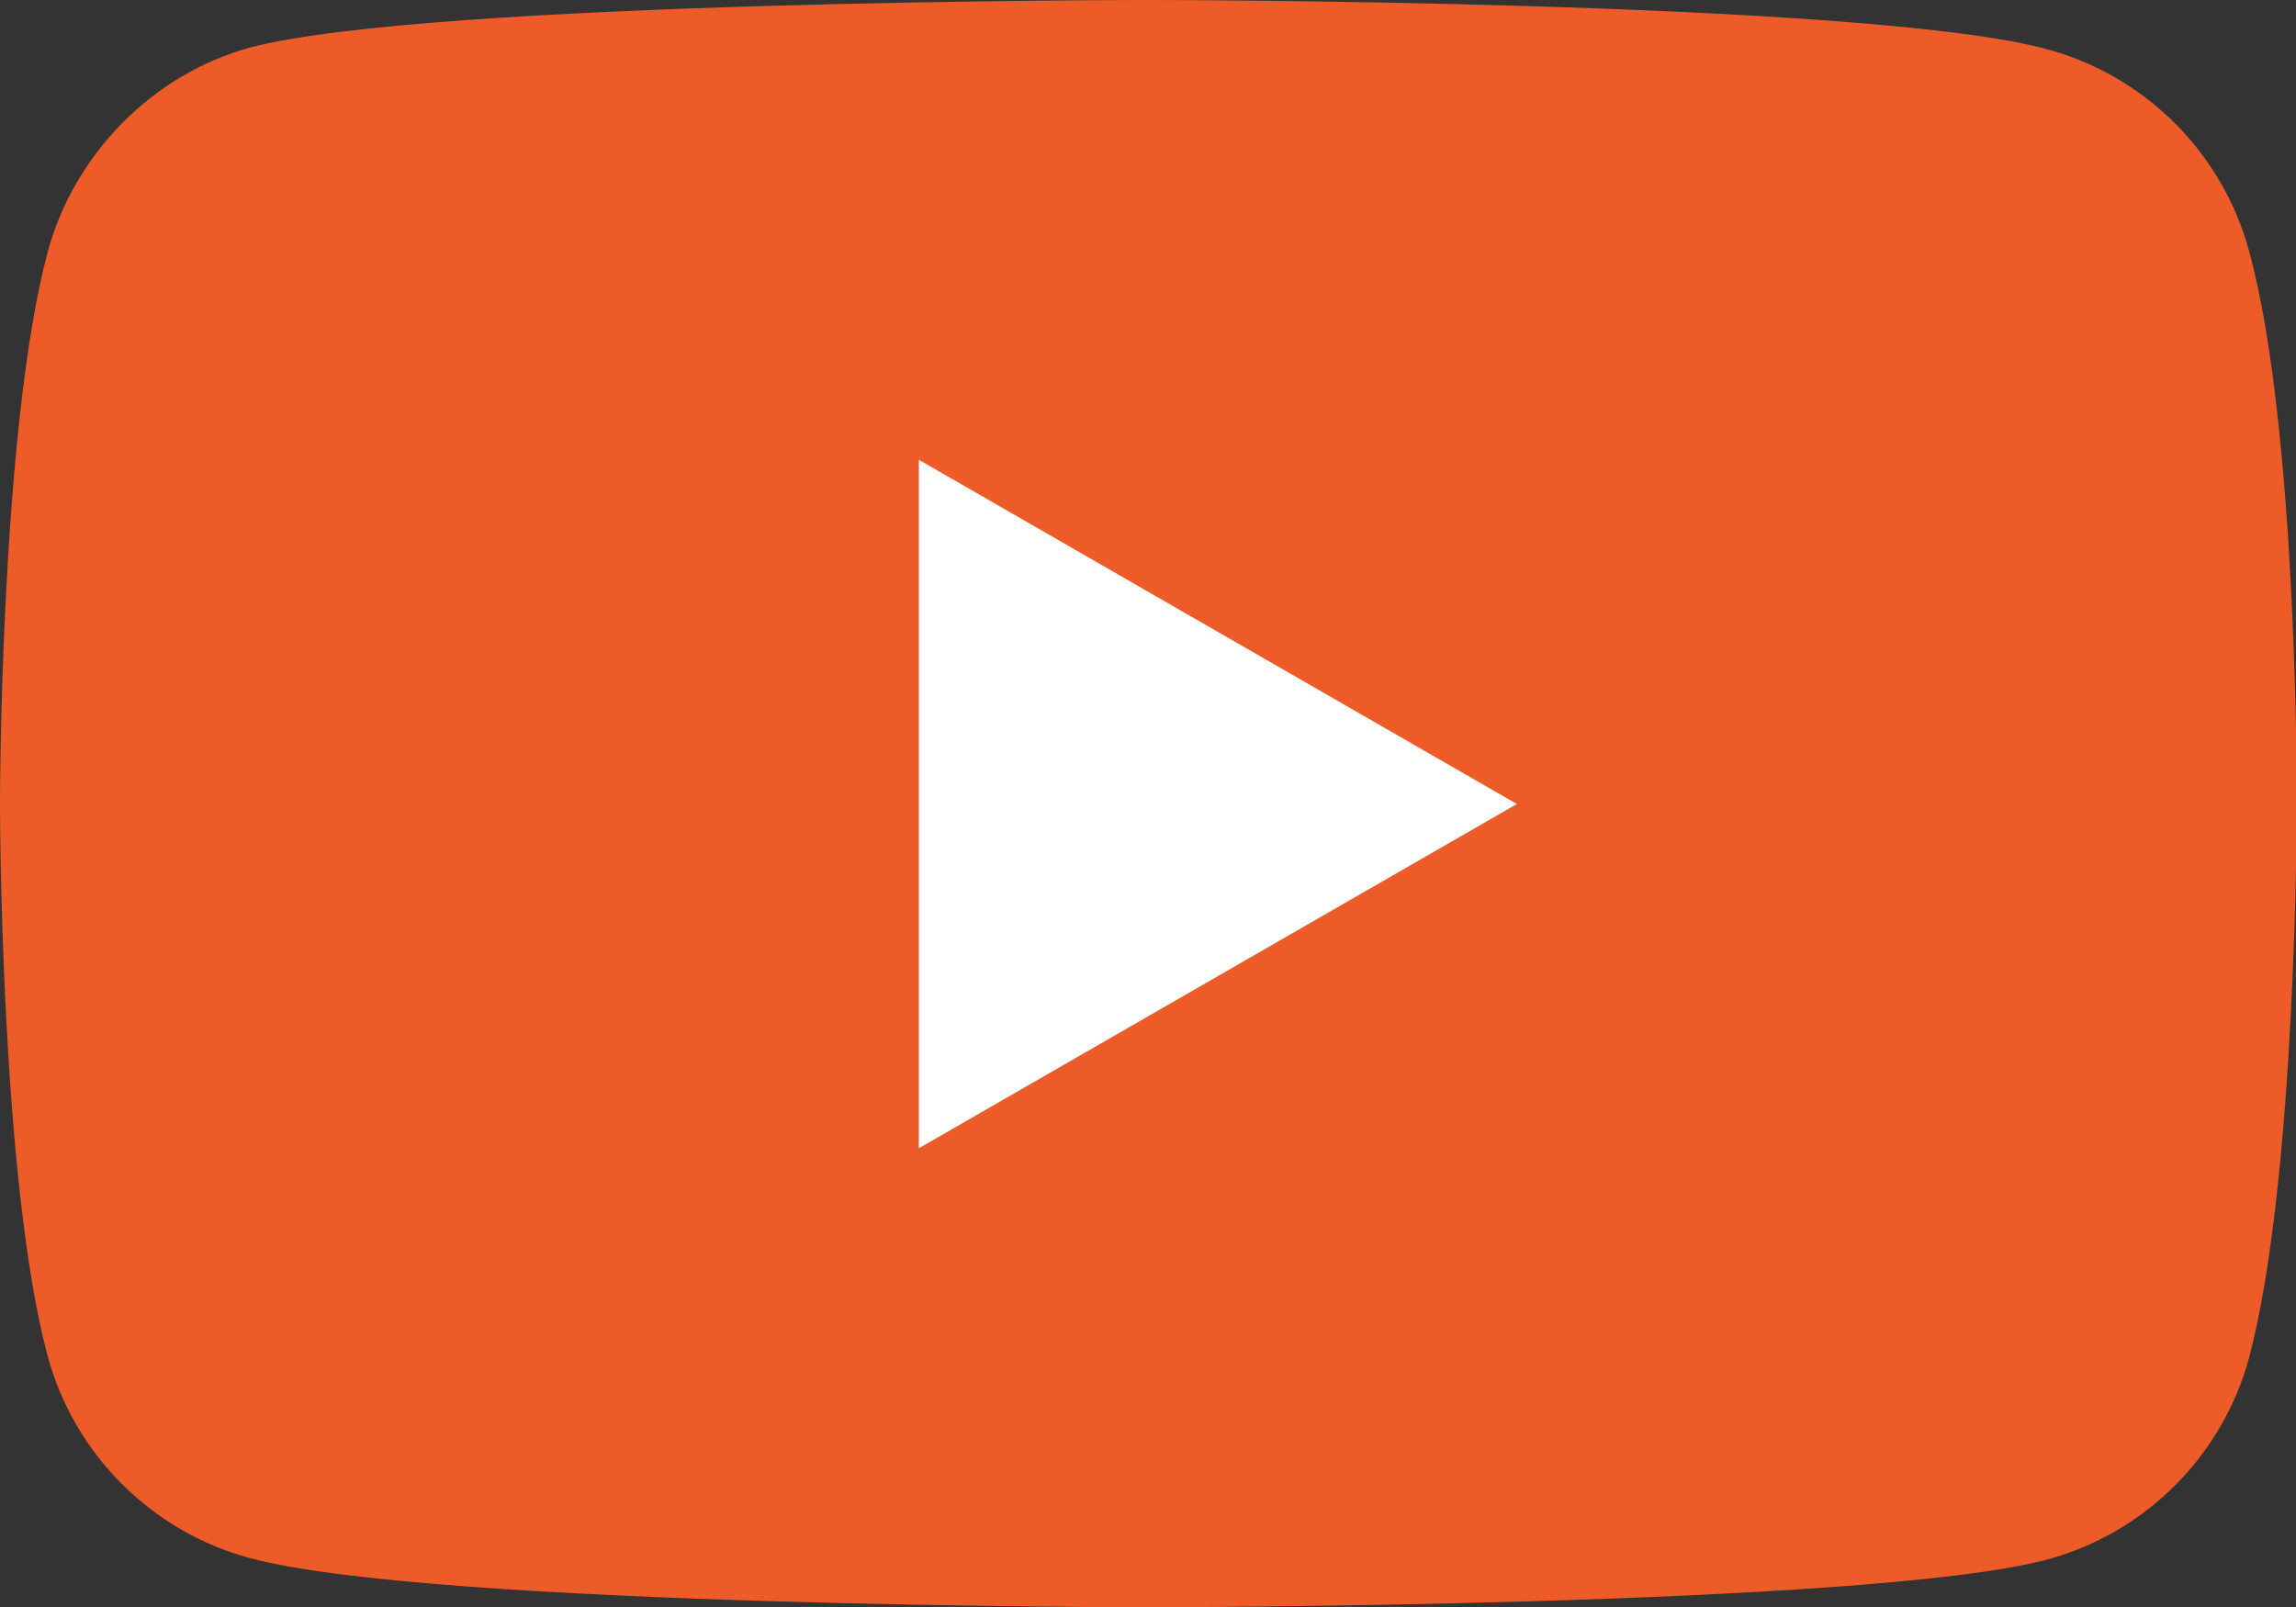 <?xml version="1.0" encoding="UTF-8"?>
<svg id="Layer_1" data-name="Layer 1" xmlns="http://www.w3.org/2000/svg" version="1.1" viewBox="0 0 294.1 205.9">
  <rect x="0" y="0" width="294.1" height="205.9" fill="#333333" stroke="none"/>
  <defs>
    <style>
      .cls-1 {
        fill: #ed5c28;
      }

      .cls-1, .cls-2 {
        stroke-width: 0px;
      }

      .cls-2 {
        fill: #fff;
      }
    </style>
  </defs>
  <g id="g7433">
    <path id="path7429" class="cls-1" d="M288.1,32.2c-3.4-12.6-13.3-22.5-25.9-25.9C239.1,0,147.1,0,147.1,0c0,0-92.1,0-115.1,6.1-12.4,3.4-22.5,13.6-25.9,26.2C0,55.2,0,103,0,103c0,0,0,48,6.1,70.7,3.4,12.6,13.3,22.5,25.9,25.9,23.3,6.3,115.1,6.3,115.1,6.3,0,0,92.1,0,115.1-6.1,12.6-3.4,22.5-13.3,25.9-25.9,6.1-23,6.1-70.7,6.1-70.7,0,0,.2-48-6.1-71h0Z"/>
    <path id="polygon7431" class="cls-2" d="M117.7,58.9v88.2l76.6-44.1-76.6-44.1Z"/>
  </g>
</svg>